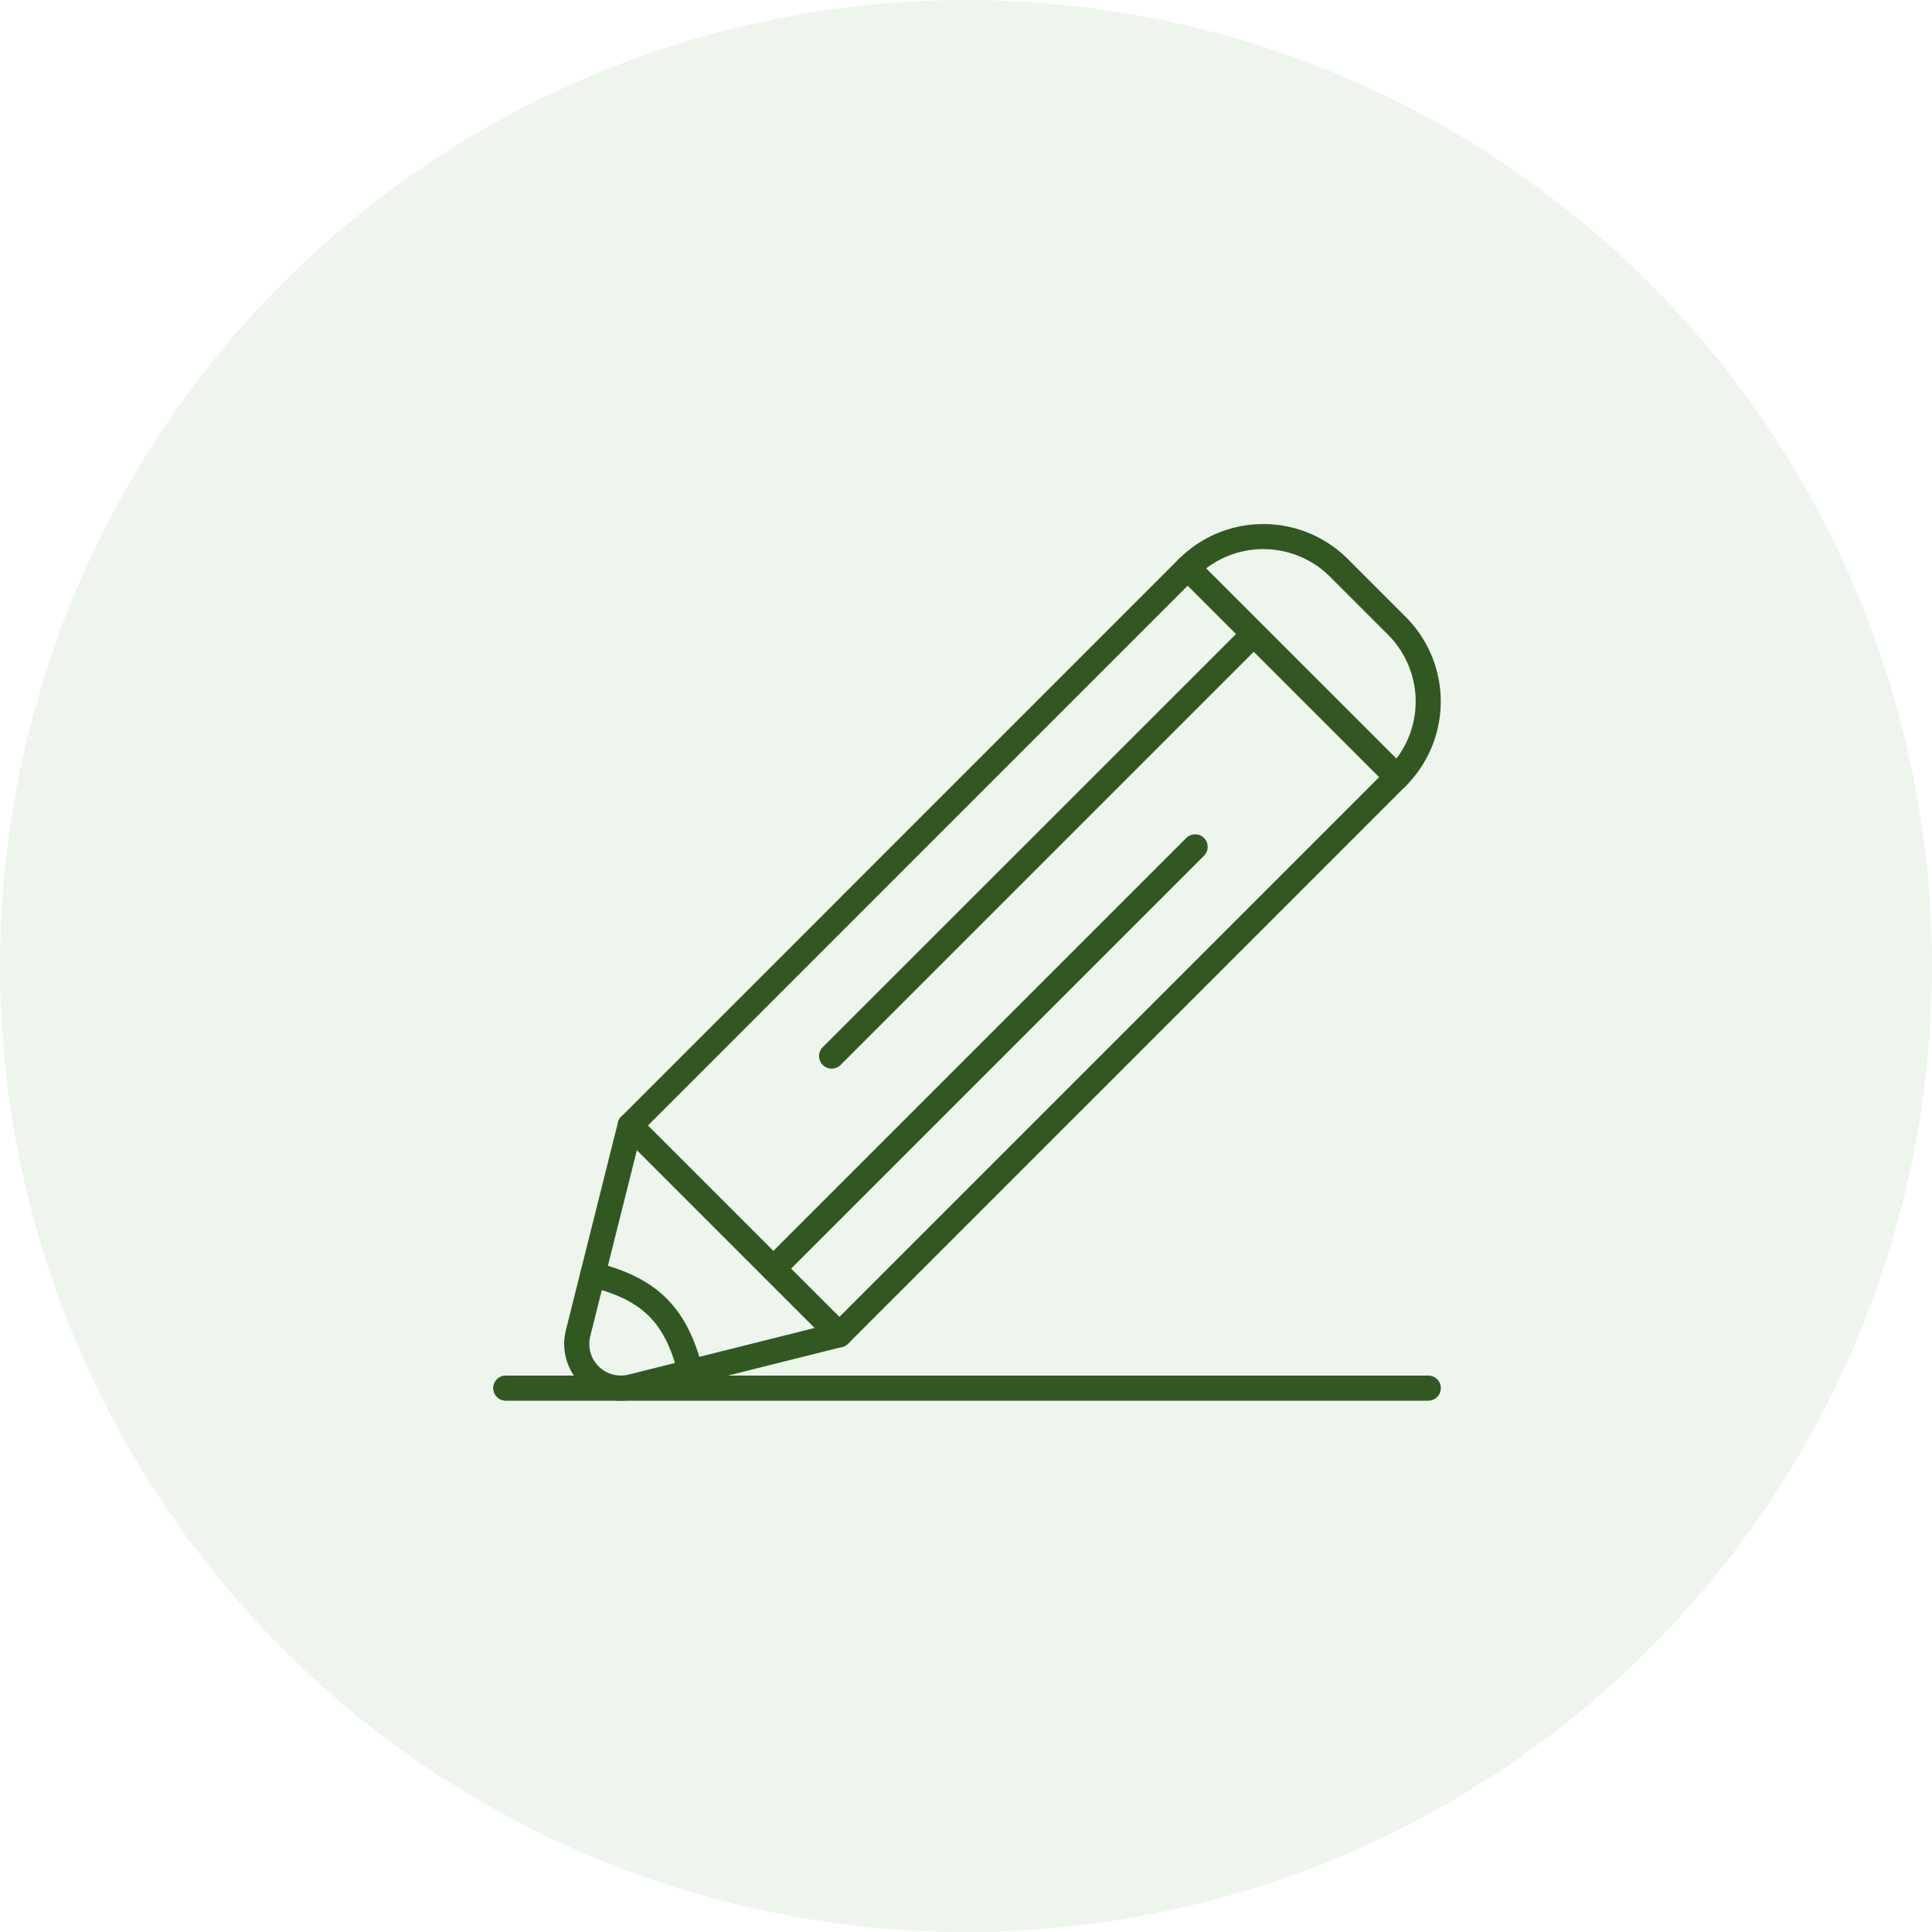 <svg id="Component_29_1" data-name="Component 29 – 1" xmlns="http://www.w3.org/2000/svg" width="125.35" height="125.352" viewBox="0 0 125.35 125.352">
  <ellipse id="Ellipse_45" data-name="Ellipse 45" cx="62.675" cy="62.676" rx="62.675" ry="62.676" fill="#9cc99d" opacity="0.18"/>
  <g id="Group_901" data-name="Group 901" transform="translate(32 34)">
    <path id="Path_1097" data-name="Path 1097" d="M171.672,125.883a.814.814,0,0,1-.576-.239l-13.571-13.571a.813.813,0,0,1,0-1.152L193.7,74.738a.817.817,0,0,1,1.152,0L208.43,88.313a.818.818,0,0,1,0,1.149l-36.182,36.182A.814.814,0,0,1,171.672,125.883ZM159.25,111.5l12.422,12.419L206.7,88.889,194.28,76.466Z" transform="translate(-149.217 -72.471)" fill="#305820"/>
    <path id="Path_1098" data-name="Path 1098" d="M159.929,103.907a3.686,3.686,0,0,1-3.558-4.582l3.376-13.47a.814.814,0,0,1,1.365-.377l13.574,13.571a.816.816,0,0,1-.377,1.368l-13.47,3.376A3.66,3.66,0,0,1,159.929,103.907Zm1.048-16.263-3.026,12.075a2.053,2.053,0,0,0,2.493,2.493l12.072-3.026Z" transform="translate(-151.654 -47.028)" fill="#305820"/>
    <path id="Path_1099" data-name="Path 1099" d="M163.723,96.058a.813.813,0,0,1-.788-.613c-.859-3.423-2.308-4.869-5.751-5.731a.814.814,0,0,1,.394-1.58c4,1,5.94,2.941,6.937,6.914a.813.813,0,0,1-.593.987A.8.8,0,0,1,163.723,96.058Z" transform="translate(-150.923 -40.227)" fill="#305820"/>
    <path id="Path_1100" data-name="Path 1100" d="M161.98,104.792a.815.815,0,0,1-.576-1.392L188.8,76.012a.814.814,0,0,1,1.152,1.149l-27.392,27.392A.814.814,0,0,1,161.98,104.792Z" transform="translate(-140.023 -69.459)" fill="#305820"/>
    <path id="Path_1101" data-name="Path 1101" d="M160.856,108.887a.815.815,0,0,1-.573-1.391l27.388-27.388a.814.814,0,0,1,1.152,1.149l-27.392,27.392A.814.814,0,0,1,160.856,108.887Z" transform="translate(-142.686 -59.757)" fill="#305820"/>
    <path id="Path_1102" data-name="Path 1102" d="M182.413,91.128a.805.805,0,0,1-.576-.239L168.262,77.318a.818.818,0,0,1,0-1.152,7.756,7.756,0,0,1,10.96,0l3.767,3.767a7.76,7.76,0,0,1,0,10.957A.811.811,0,0,1,182.413,91.128Zm-12.385-14.35,12.345,12.345a6.127,6.127,0,0,0-.536-8.039l-3.767-3.767a6.125,6.125,0,0,0-8.042-.539Z" transform="translate(-123.776 -73.898)" fill="#305820"/>
    <path id="Path_1103" data-name="Path 1103" d="M215.557,91.927h-59.85a.815.815,0,0,1,0-1.631h59.85a.815.815,0,1,1,0,1.631Z" transform="translate(-154.891 -35.048)" fill="#305820"/>
  </g>
</svg>
